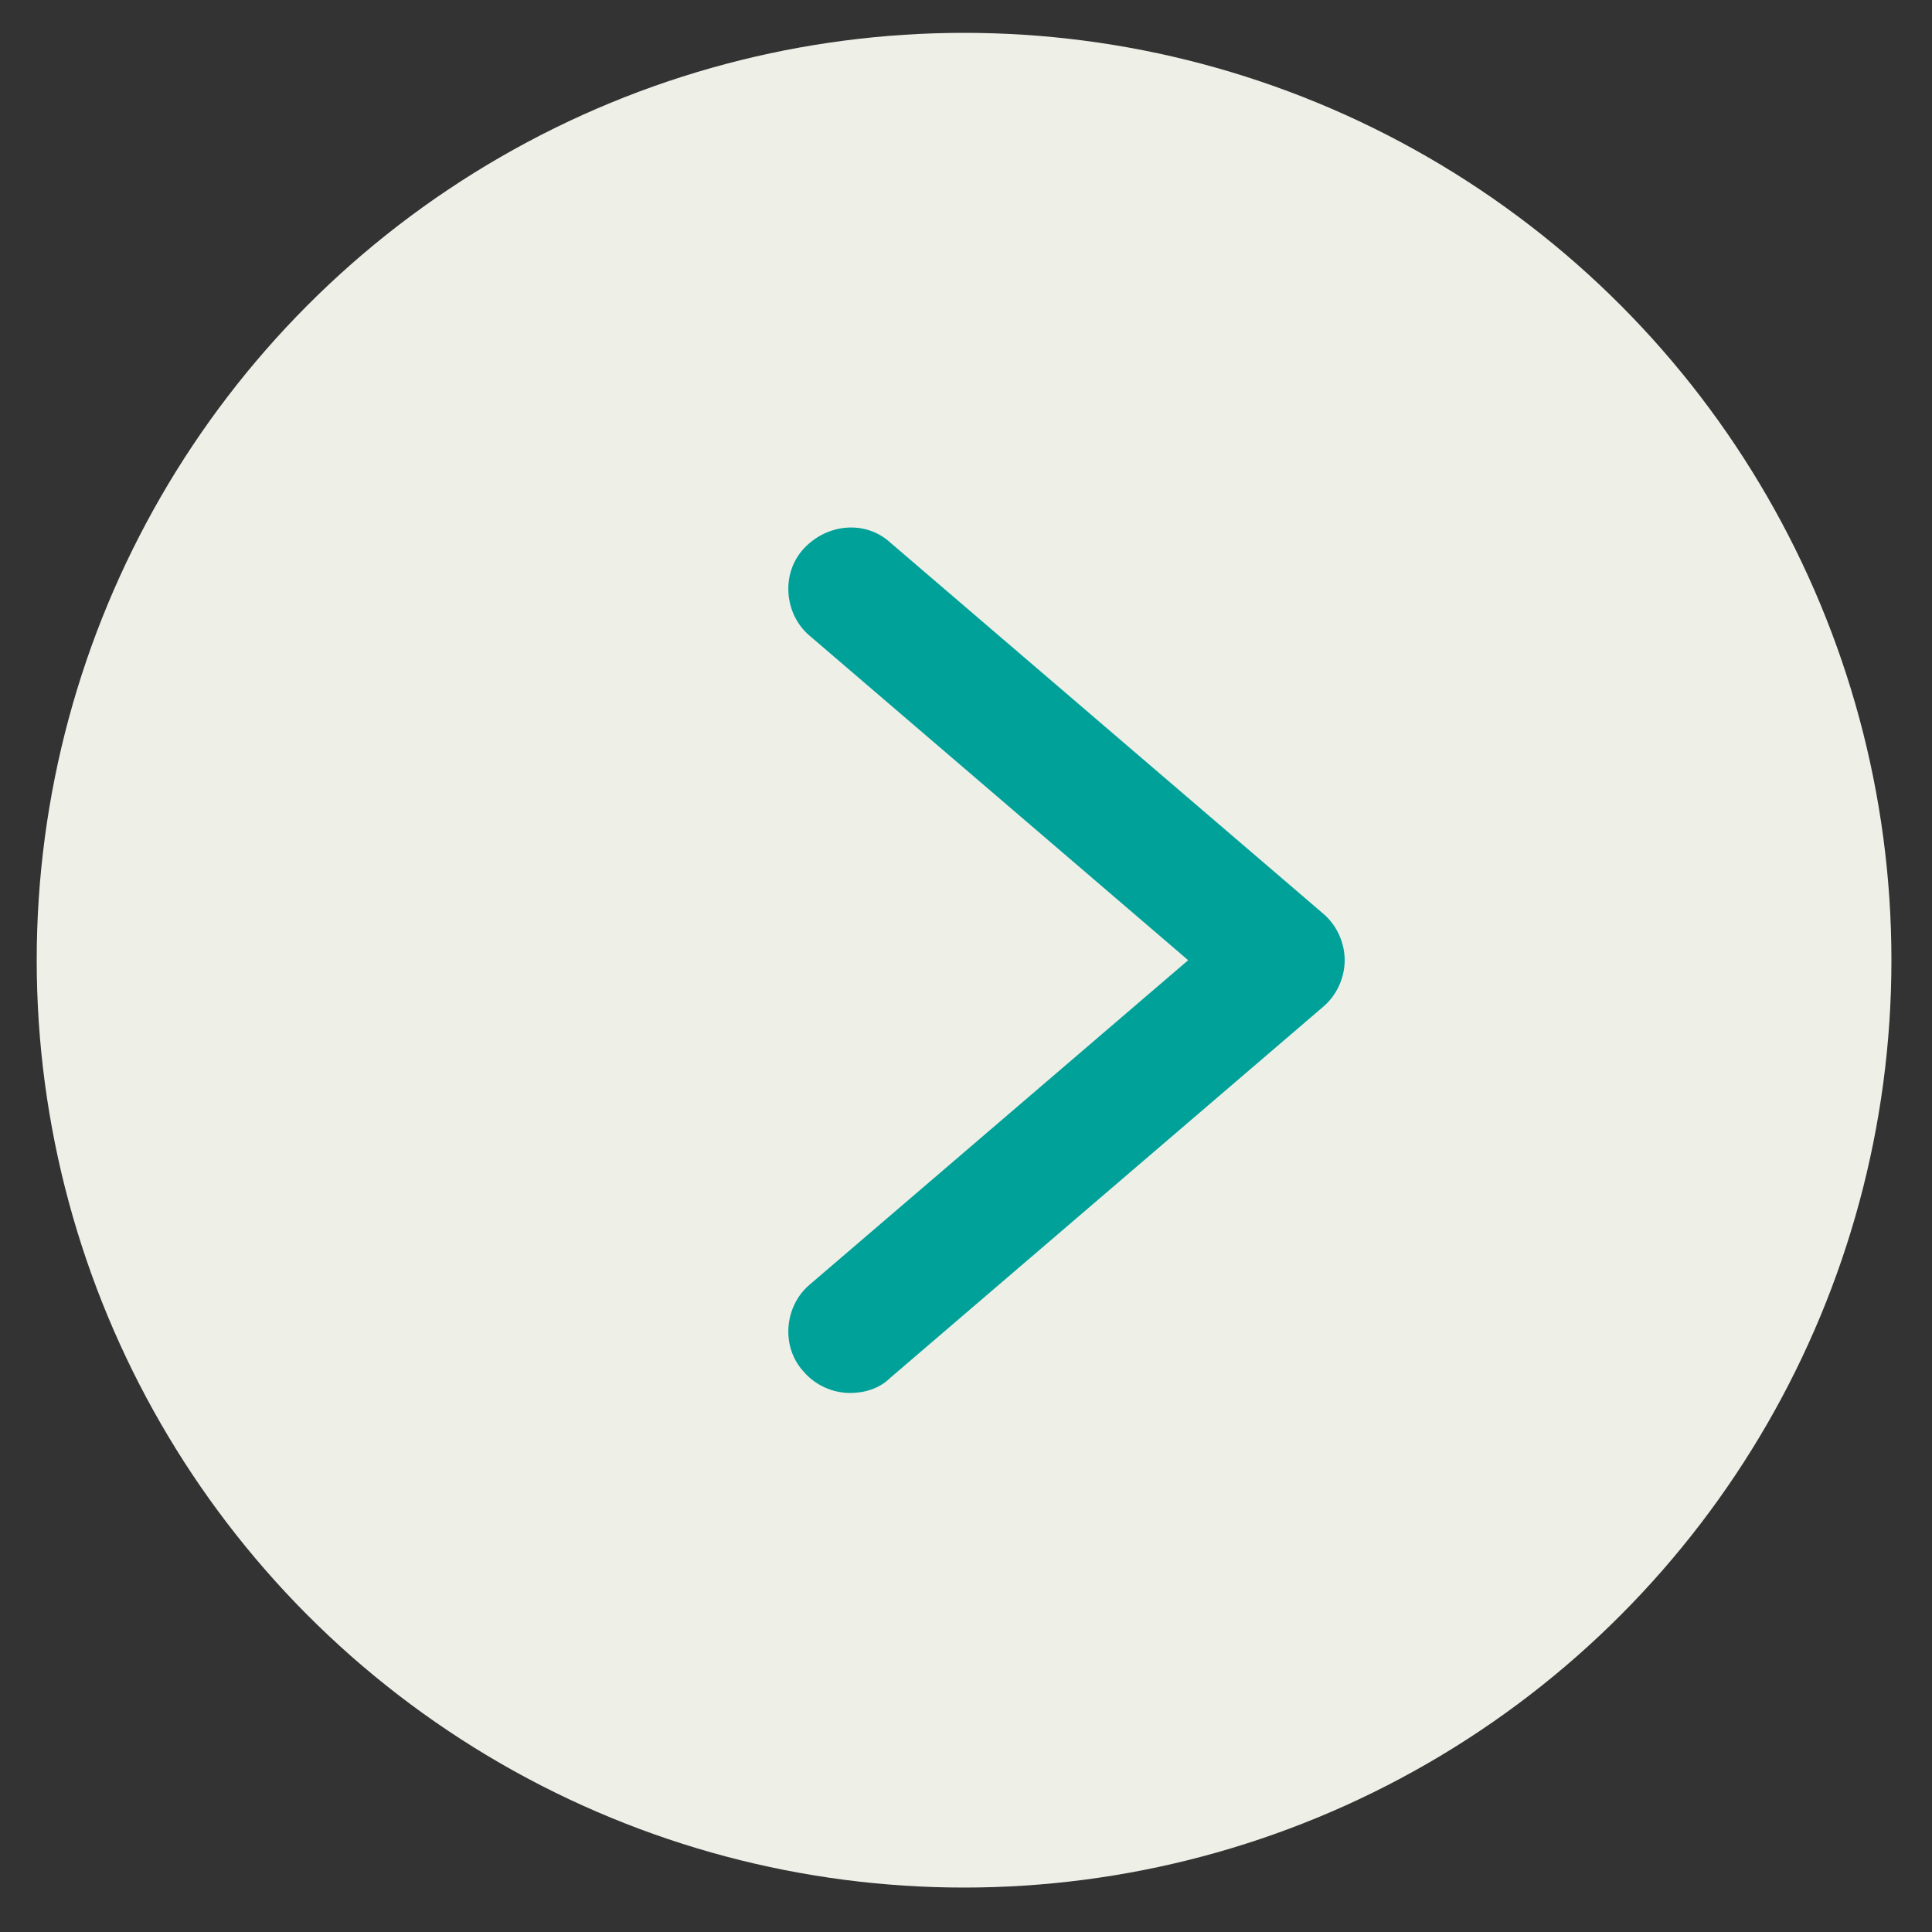<?xml version="1.0" encoding="utf-8"?>
<!-- Generator: Adobe Illustrator 27.7.0, SVG Export Plug-In . SVG Version: 6.00 Build 0)  -->
<svg version="1.1" id="レイヤー_1" xmlns="http://www.w3.org/2000/svg" xmlns:xlink="http://www.w3.org/1999/xlink" x="0px"
	 y="0px" width="100px" height="100px" viewBox="0 0 100 100" style="enable-background:new 0 0 100 100;" xml:space="preserve">
<rect x="0" y="0" width="100" height="100" fill="#333333" stroke="none"/>
<style type="text/css">
	.st0{fill:#EEEFE7;}
	.st1{fill:#00A199;}
</style>
<g>
	<circle class="st0" cx="49.9" cy="49.7" r="48"/>
	<path class="st1" d="M44,72.1c-0.9,0-1.8-0.4-2.4-1.1c-1.2-1.3-1-3.4,0.3-4.5l19.6-16.8L41.9,32.9c-1.3-1.1-1.5-3.2-0.3-4.5
		c1.2-1.3,3.2-1.5,4.5-0.3l22.4,19.2c0.7,0.6,1.1,1.5,1.1,2.4s-0.4,1.8-1.1,2.4L46.1,71.3C45.5,71.9,44.7,72.1,44,72.1z"/>
</g>
</svg>
